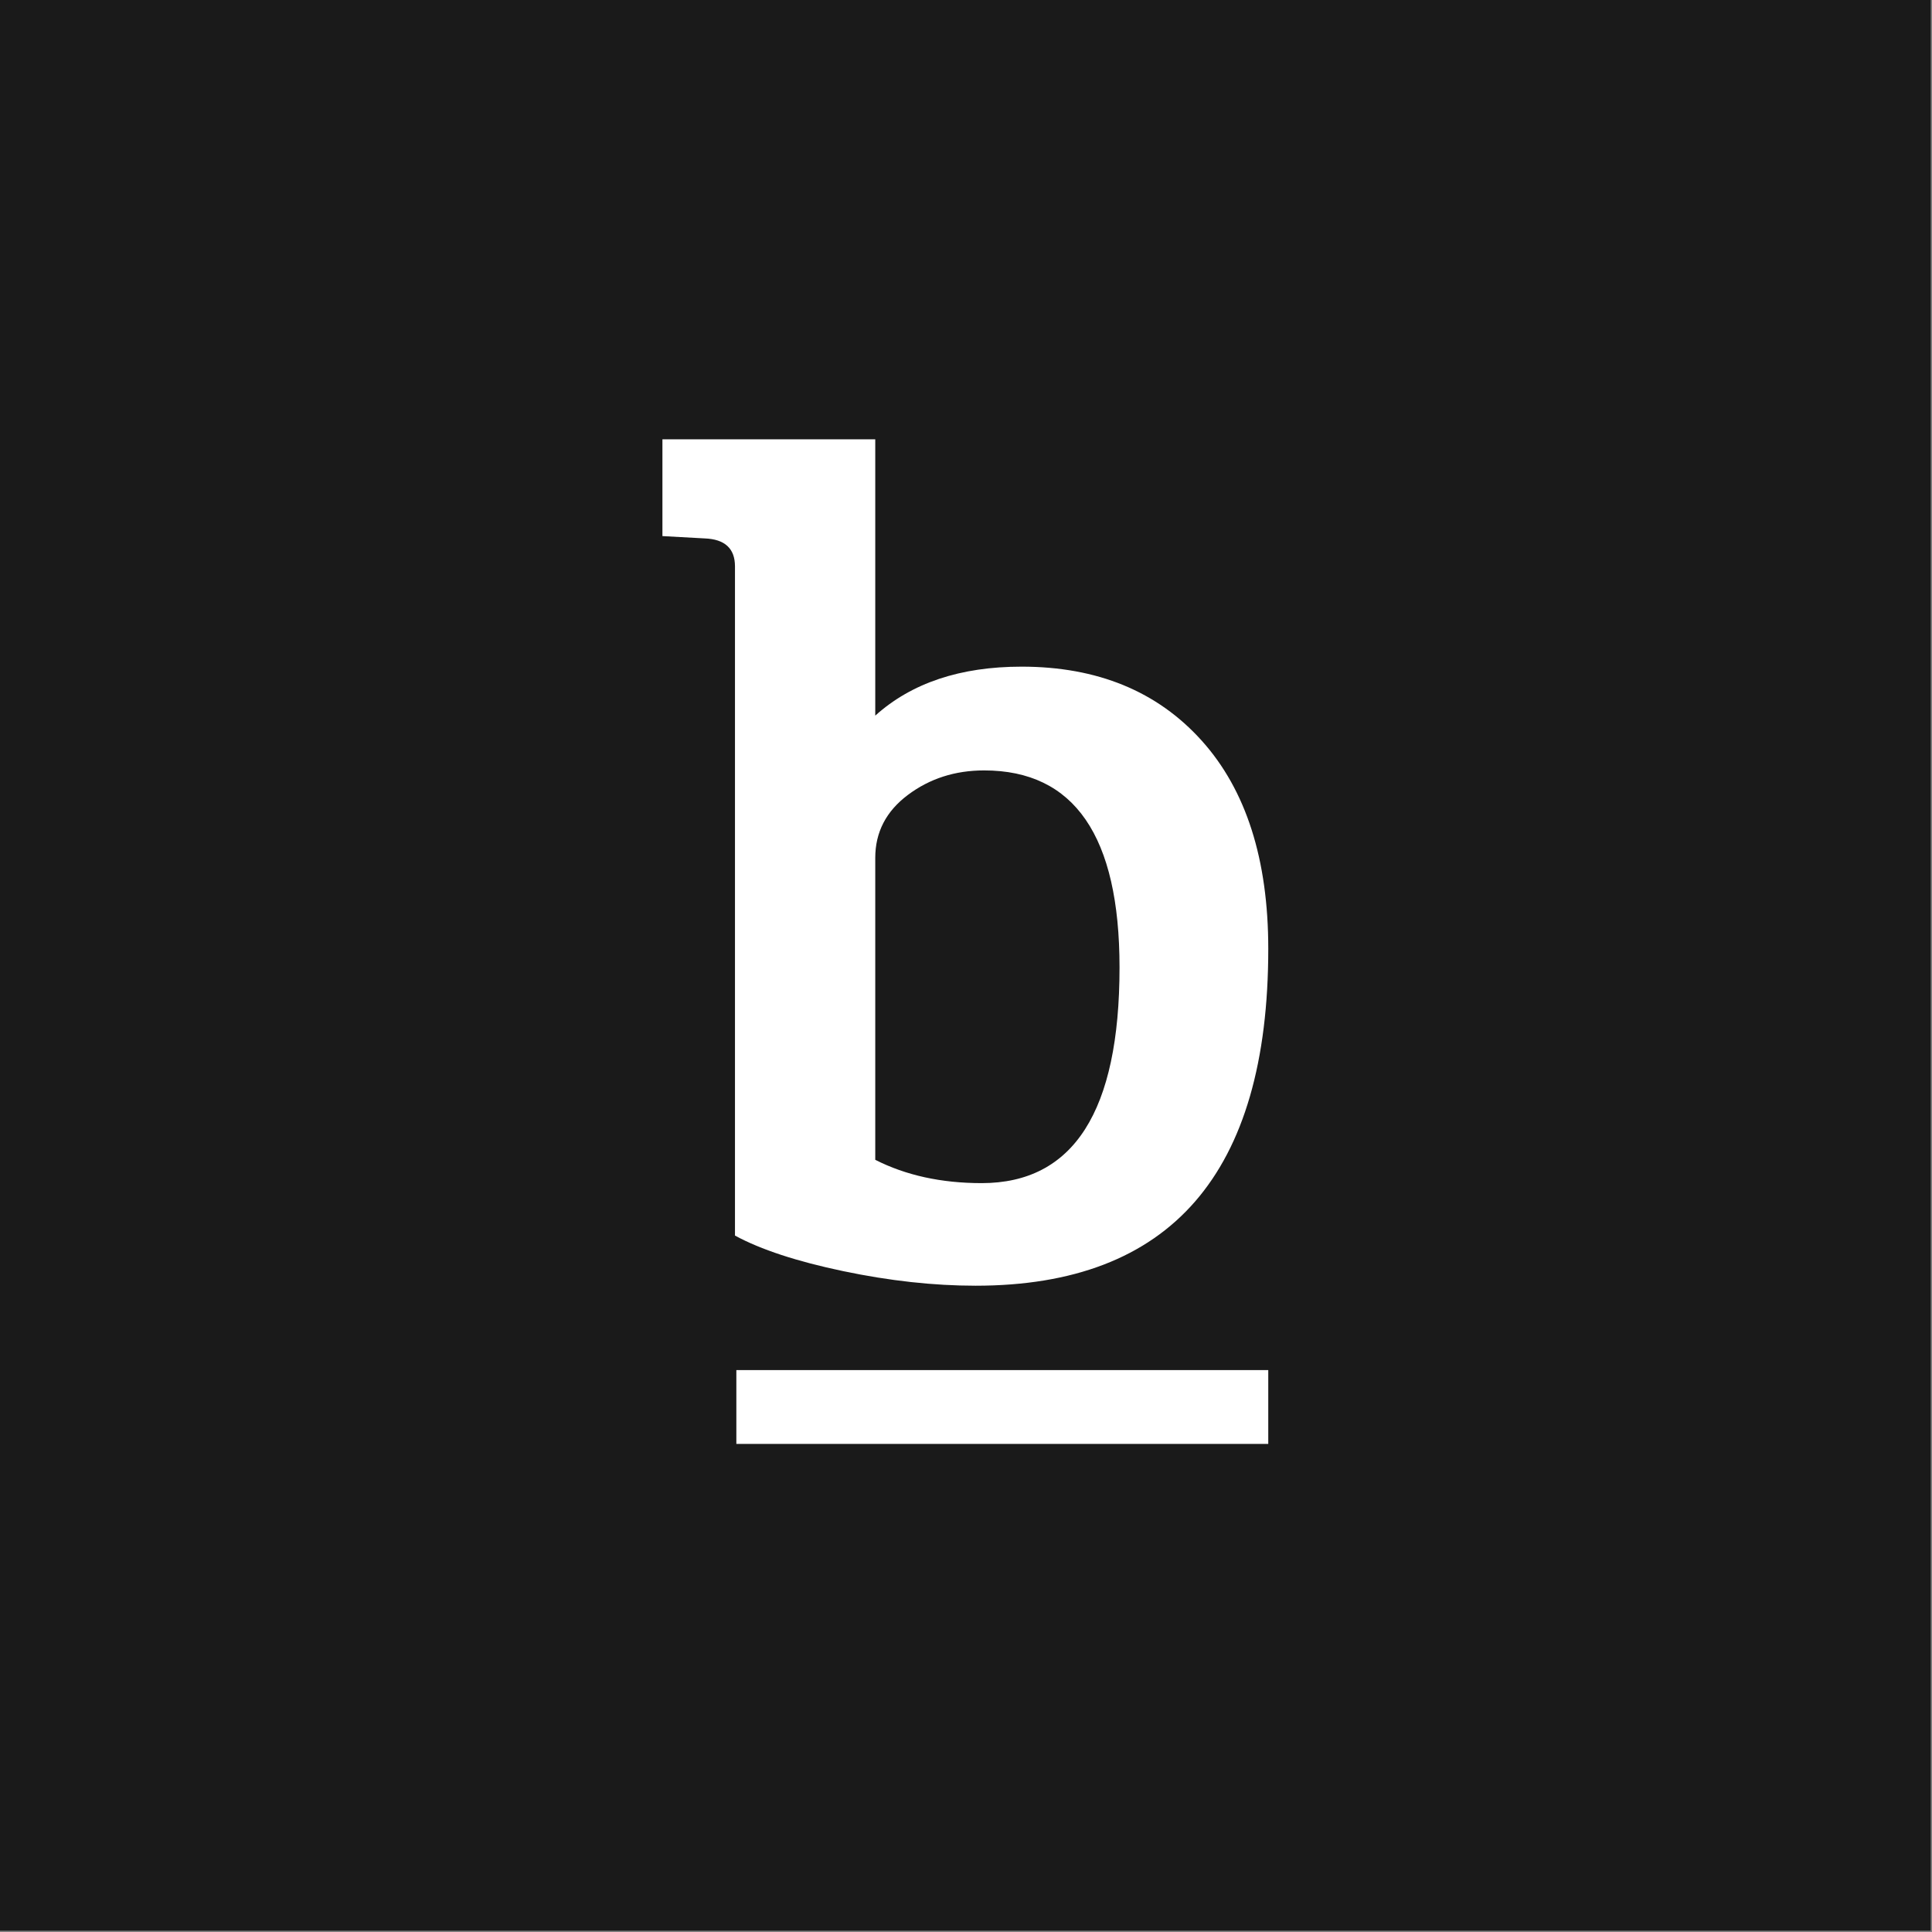 <?xml version="1.0" encoding="UTF-8" standalone="no"?>
<svg xmlns="http://www.w3.org/2000/svg" xmlns:xlink="http://www.w3.org/1999/xlink" xmlns:serif="http://www.serif.com/" width="100%" height="100%" viewBox="0 0 484 484" version="1.1" xml:space="preserve" style="fill-rule:evenodd;clip-rule:evenodd;stroke-linejoin:round;stroke-miterlimit:2;">
    <rect x="0" y="0" width="484" height="484" fill="#808080" stroke="none"/>
    <g transform="matrix(1,0,0,1,-320.664,-291.78)">
        <g transform="matrix(-1,0,0,1,1125,0.013)">
            <rect x="320.664" y="291.767" width="483.673" height="483.673" style="fill:rgb(26,26,26);"></rect>
        </g>
        <g transform="matrix(1,0,0,1,539.931,509.024)">
            <path d="M0,-2.337L0,73.309C7.673,77.205 16.558,79.15 26.659,79.15C49.683,79.15 61.194,61.142 61.194,25.117C61.194,-7.783 49.881,-24.241 27.265,-24.241C19.995,-24.241 13.632,-22.196 8.18,-18.106C2.726,-14.019 0,-8.76 0,-2.337M-35.142,92.291L-35.142,-75.352C-35.142,-79.828 -37.67,-82.164 -42.715,-82.361L-53.318,-82.944L-53.318,-107.187L0,-107.187L0,-37.968C9.088,-46.145 21.305,-50.235 36.656,-50.235C55.637,-50.235 70.684,-44.051 81.794,-31.687C92.899,-19.322 98.456,-1.943 98.456,20.444C98.456,76.716 74.017,104.85 25.143,104.85C14.641,104.85 3.583,103.633 -8.029,101.199C-19.644,98.766 -28.681,95.795 -35.142,92.291" style="fill:white;fill-rule:nonzero;"></path>
        </g>
        <g transform="matrix(-1,0,0,1,1143.52,221.297)">
            <rect x="505.134" y="413.714" width="133.253" height="18.495" style="fill:white;"></rect>
        </g>
    </g>
</svg>
